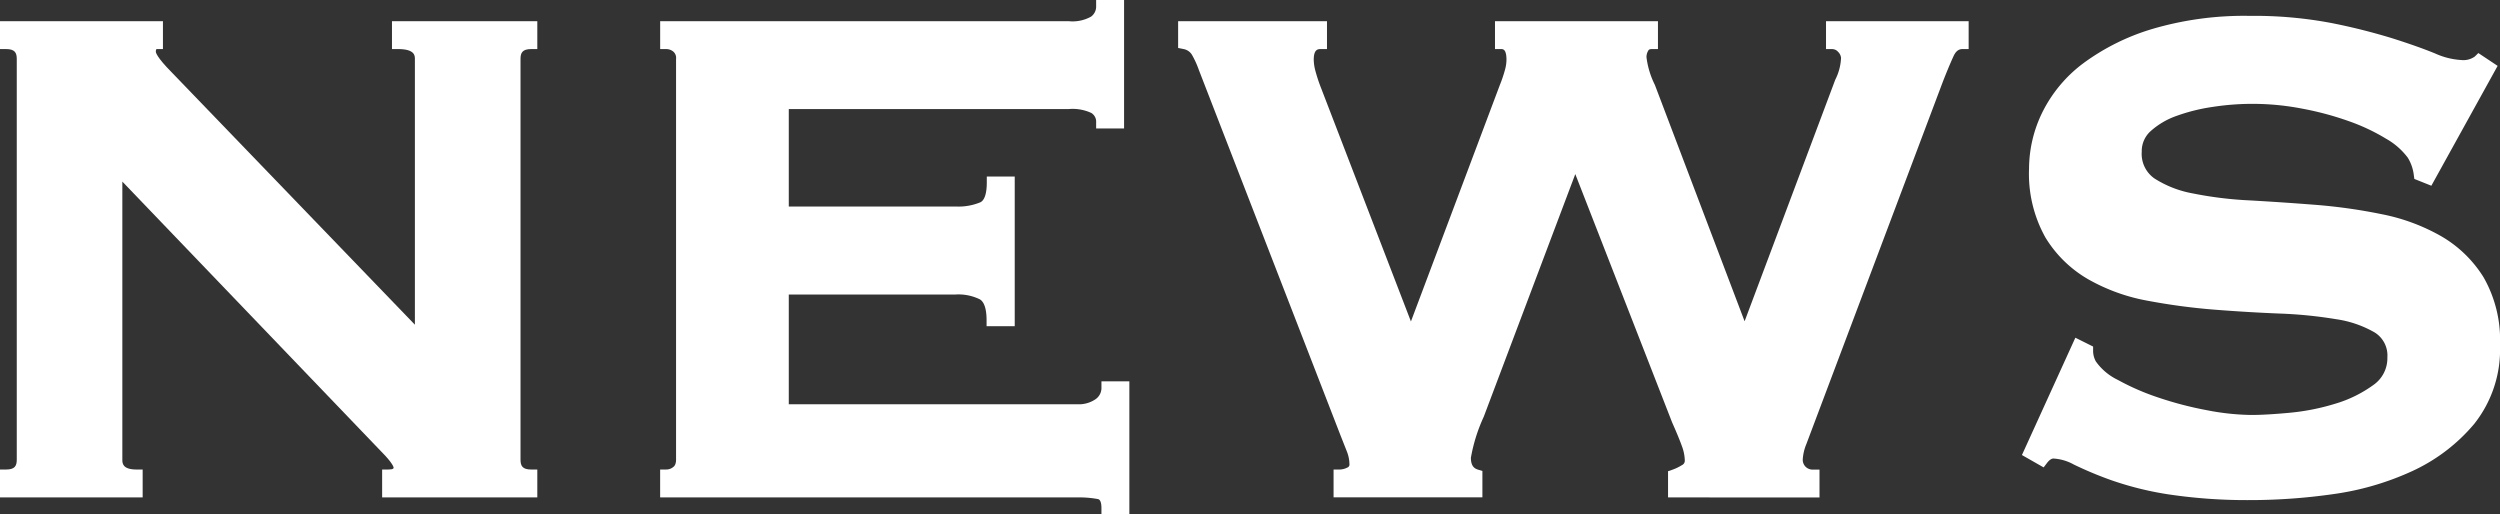 <svg xmlns="http://www.w3.org/2000/svg" width="103.641" height="21.316"><rect width="100%" height="100%" fill="#333333" stroke="none"/><defs><clipPath id="a"><path data-name="長方形 13079" fill="#fff" d="M0 0h103.641v21.316H0z"/></clipPath></defs><g data-name="グループ 3685" clip-path="url(#a)" fill="#fff"><path data-name="パス 17774" d="M15.842 20.621v-1.156h.25c.226 0 .226-.057.226-.08 0-.006-.016-.168-.513-.666L5.072 7.528v11.527c0 .143 0 .41.593.41h.249v1.156H0v-1.156h.25c.37 0 .445-.157.445-.41V2.444c0-.253-.075-.41-.445-.41H0V.878h6.755v1.156H6.5c-.023 0-.04.029-.04.117 0 .008.014.2.658.848L17.2 13.461V2.444c0-.133 0-.41-.7-.41h-.25V.878h6.025v1.156h-.25c-.371 0-.446.157-.446.41v16.611c0 .253.075.41.446.41h.25v1.156z"/><path data-name="パス 17775" d="M45.662 21.316v-.249c0-.347-.113-.37-.149-.378a4.287 4.287 0 00-.846-.068h-17.3v-1.157h.25a.449.449 0 00.3-.109c.028-.021.11-.09.11-.3V2.444a.344.344 0 00-.109-.3.453.453 0 00-.3-.109h-.25V.878H44.3a1.57 1.57 0 00.93-.188.514.514 0 00.212-.441V0H46.6v5.327h-1.158v-.249a.424.424 0 00-.2-.395 1.835 1.835 0 00-.944-.161H32.7v4.039h6.923a2.355 2.355 0 001.022-.176c.218-.109.264-.506.264-.819v-.249h1.158v6.206H40.9v-.249c0-.319-.048-.729-.28-.865a2.016 2.016 0 00-1.006-.2H32.7v4.55h11.967a1.223 1.223 0 00.749-.208.567.567 0 00.246-.494v-.249h1.157v5.511z"/><path data-name="パス 17776" d="M69.151 20.621v-1.087l.17-.057a1.988 1.988 0 00.406-.195.2.2 0 00.119-.19 1.811 1.811 0 00-.113-.577q-.127-.359-.414-1.006L65.306 7.217l-3.795 10.06a6.865 6.865 0 00-.533 1.7c0 .355.152.449.3.494l.177.054v1.092h-6.17v-1.152h.249a.732.732 0 00.326-.084.131.131 0 00.083-.143 1.483 1.483 0 00-.111-.532l-.273-.692L49.7 2.9a3.757 3.757 0 00-.292-.638.515.515 0 00-.367-.232l-.2-.04V.878h6.171v1.156h-.249c-.119 0-.3 0-.3.446a1.93 1.93 0 00.05.388 6.683 6.683 0 00.263.805l3.716 9.654 3.685-9.8a5.545 5.545 0 00.227-.681 1.594 1.594 0 00.049-.366c0-.446-.147-.446-.226-.446h-.25V.878h6.756v1.156h-.25c-.113 0-.137.039-.151.063a.52.52 0 00-.075.274 3.52 3.52 0 00.348 1.148l3.72 9.8 3.757-10.011a2.2 2.2 0 00.241-.9.386.386 0 00-.119-.254.328.328 0 00-.254-.119h-.25V.878h5.913v1.156h-.25c-.112 0-.257.034-.376.294-.133.29-.284.65-.453 1.085l-5.65 15a1.953 1.953 0 00-.149.645.411.411 0 00.117.29.423.423 0 00.329.12h.249v1.156z"/><path data-name="パス 17777" d="M93.4 20.731a21.919 21.919 0 01-3.536-.241 13.339 13.339 0 01-2.387-.6 15.426 15.426 0 01-1.506-.633 1.974 1.974 0 00-.841-.248c-.086 0-.18.066-.276.194l-.132.174-.9-.513L86.037 14l.736.367v.154a.912.912 0 00.113.462 2.372 2.372 0 00.911.766 10.007 10.007 0 001.678.731 14.663 14.663 0 002 .523 10.2 10.2 0 001.856.2c.408 0 .942-.031 1.587-.091a9.353 9.353 0 001.888-.374 5.2 5.2 0 001.572-.768 1.351 1.351 0 00.594-1.153 1.123 1.123 0 00-.524-1.033 4.473 4.473 0 00-1.593-.55 18.223 18.223 0 00-2.345-.235q-1.341-.054-2.736-.164a25.788 25.788 0 01-2.753-.37 7.787 7.787 0 01-2.456-.89 5 5 0 01-1.771-1.732 5.41 5.41 0 01-.677-2.855 5.331 5.331 0 01.556-2.341 5.694 5.694 0 011.7-2.029A9.3 9.3 0 0189.229 1.2a13.48 13.48 0 014.027-.542 17.163 17.163 0 013.416.3 25.324 25.324 0 012.5.628c.7.222 1.3.434 1.776.629a3.059 3.059 0 001.094.274.808.808 0 00.556-.147l.145-.143.8.532-2.748 4.969-.705-.282-.02-.143a1.771 1.771 0 00-.252-.738 2.9 2.9 0 00-.9-.786 8.153 8.153 0 00-1.544-.728 12.724 12.724 0 00-1.938-.52 10.8 10.8 0 00-3.7-.072 7.634 7.634 0 00-1.5.372 3.2 3.2 0 00-1.07.626 1.111 1.111 0 00-.377.86 1.242 1.242 0 00.529 1.111 4.415 4.415 0 001.592.619 15.574 15.574 0 002.341.288q1.338.075 2.732.184a22.514 22.514 0 012.756.389 8.115 8.115 0 012.453.906 5.032 5.032 0 011.77 1.713 5.237 5.237 0 01.679 2.8 4.959 4.959 0 01-1.065 3.27 7.39 7.39 0 01-2.592 1.97 11.644 11.644 0 01-3.31.953 24.348 24.348 0 01-3.272.24"/></g></svg>